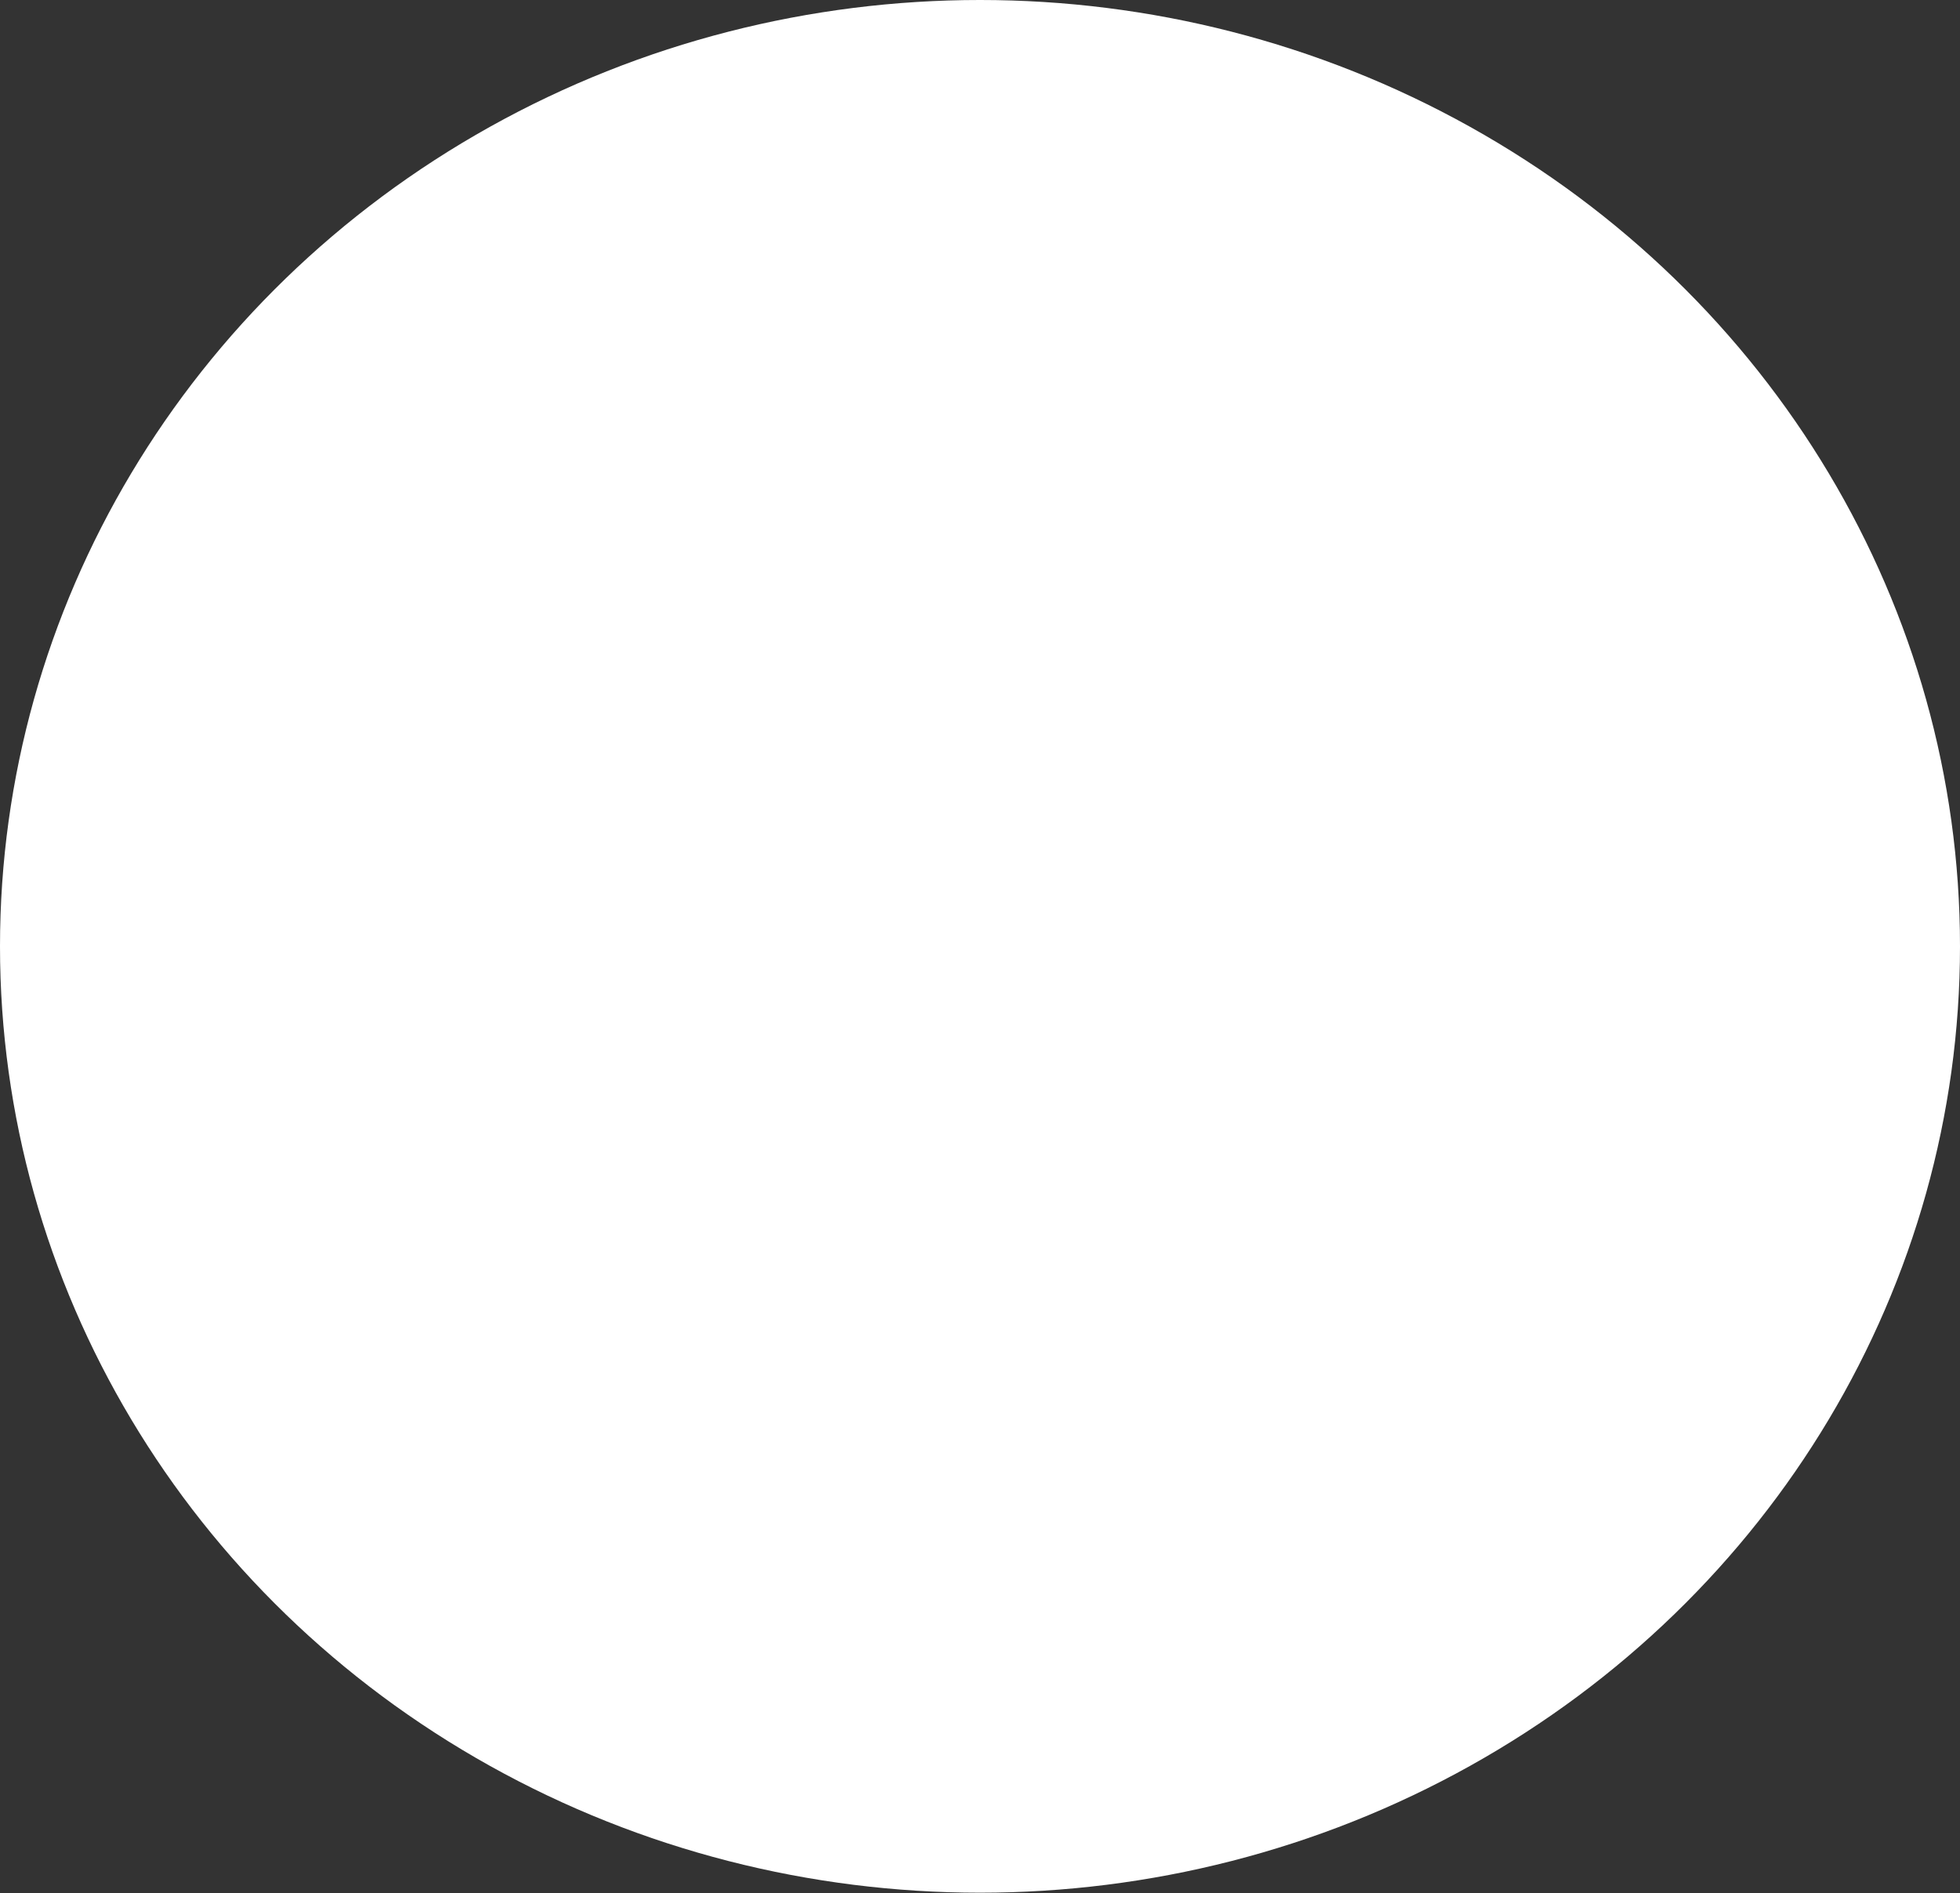 <?xml version="1.0" encoding="UTF-8"?> <svg xmlns="http://www.w3.org/2000/svg" width="118" height="114" viewBox="0 0 118 114" fill="none"><rect x="0" y="0" width="118" height="114" fill="#333333" stroke="none"/> <ellipse cx="59" cy="56.985" rx="59" ry="56.985" fill="white"></ellipse> </svg> 